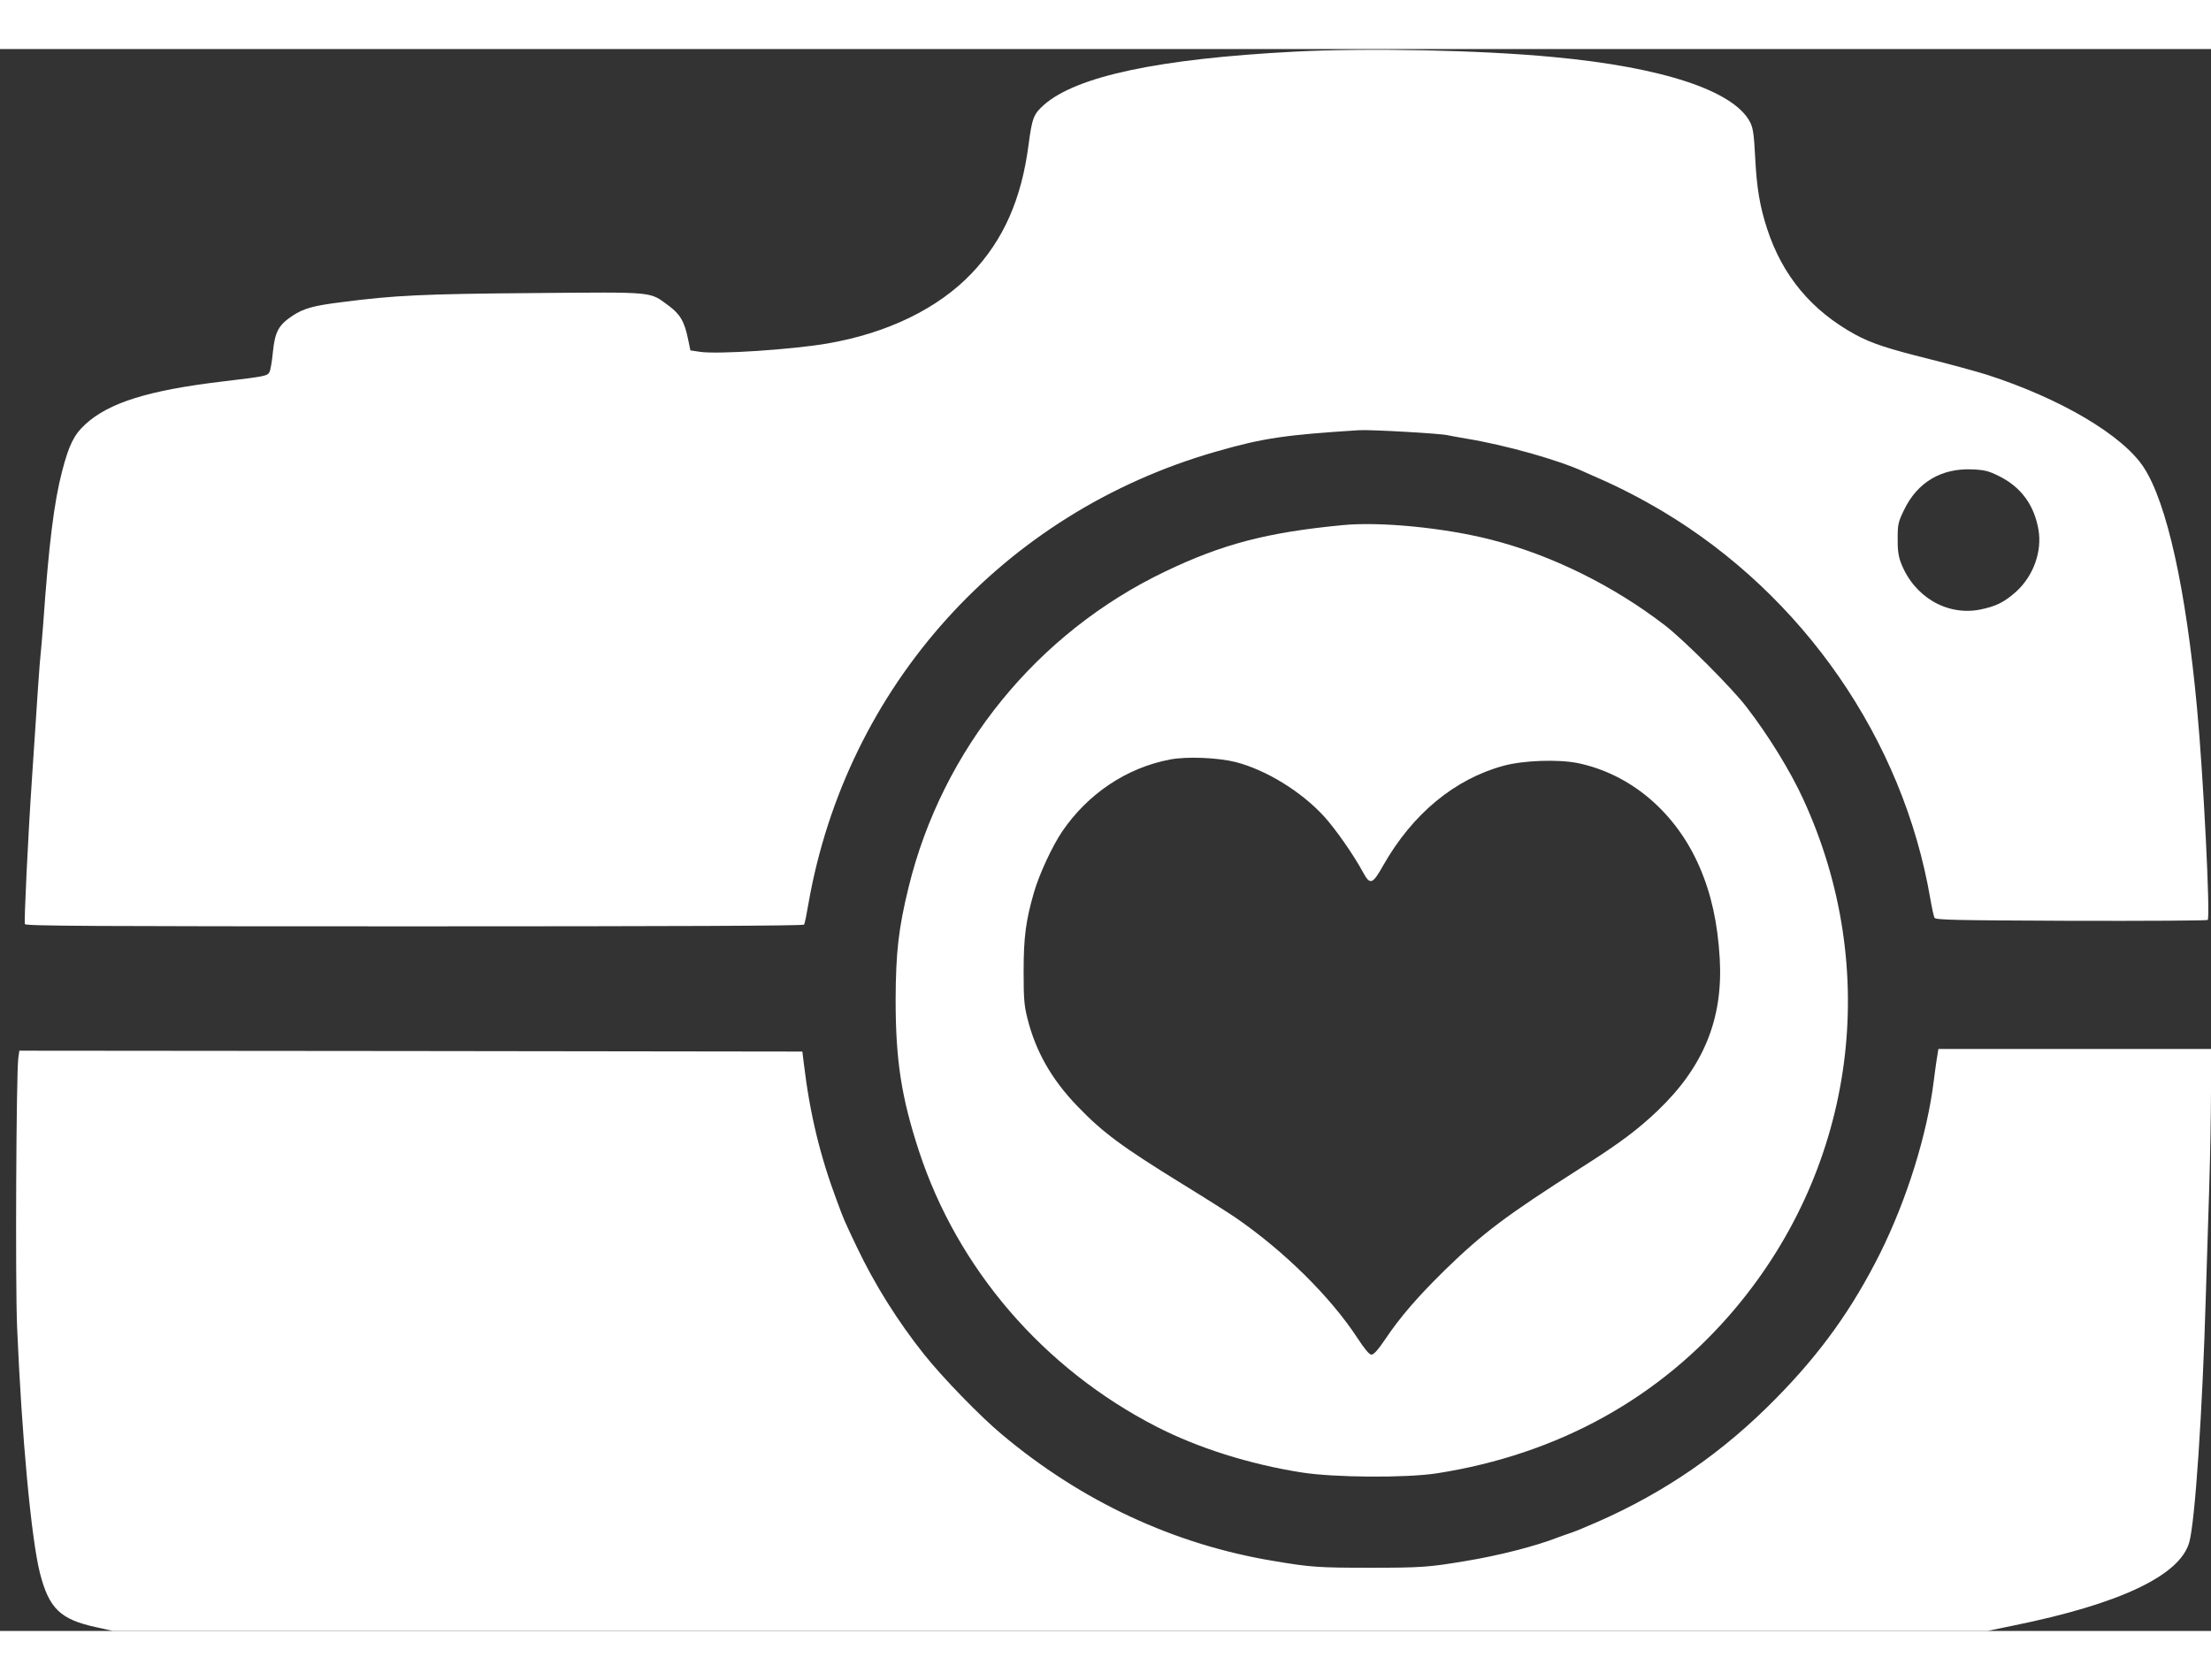 <svg version="1.0" xmlns="http://www.w3.org/2000/svg"
  width="50" height="38" viewBox="0 0 1280 916"
  preserveAspectRatio="xMidYMid meet">
  <rect x="0" y="0" width="1280" height="916" fill="#333333" stroke="none"/>
  <g transform="translate(0,916) scale(0.1,-0.1)"
  fill="#FFFFFF" stroke="none">
  <path d="M7495 9145 c-786 -41 -1262 -142 -1451 -308 -60 -53 -69 -77 -89
  -228 -41 -319 -146 -555 -331 -749 -194 -203 -486 -345 -834 -405 -204 -35
  -639 -64 -739 -48 l-54 8 -13 62 c-21 105 -46 147 -113 197 -114 83 -68 79
  -783 73 -639 -5 -806 -13 -1113 -53 -161 -20 -217 -36 -281 -78 -81 -54 -102
  -92 -114 -209 -5 -54 -14 -107 -20 -117 -12 -23 -21 -25 -272 -55 -427 -51
  -657 -122 -794 -248 -65 -59 -95 -120 -134 -270 -47 -180 -77 -419 -110 -887
  -6 -74 -12 -153 -15 -175 -5 -39 -20 -262 -50 -720 -24 -354 -46 -827 -41
  -842 5 -11 378 -13 2255 -13 1508 0 2252 3 2256 10 4 6 15 60 25 120 220 1259
  1127 2266 2360 2619 271 78 399 97 830 124 61 4 471 -19 510 -29 14 -3 63 -12
  110 -20 226 -37 539 -125 685 -194 11 -5 43 -19 70 -31 127 -55 251 -119 381
  -196 814 -487 1391 -1321 1549 -2243 9 -52 20 -102 24 -110 7 -13 107 -15 792
  -18 430 -1 786 1 790 5 16 17 -25 835 -62 1228 -64 688 -174 1186 -308 1392
  -121 186 -480 399 -908 537 -61 19 -210 60 -330 90 -245 61 -339 92 -433 143
  -253 139 -421 340 -510 613 -42 129 -60 235 -69 415 -7 132 -12 167 -29 201
  -93 182 -505 319 -1142 378 -420 40 -1070 53 -1495 31z m4080 -2459 c124 -62
  201 -165 226 -308 22 -125 -28 -267 -127 -358 -70 -63 -118 -87 -212 -106
  -192 -37 -382 75 -457 271 -14 36 -20 75 -19 140 0 83 3 96 37 166 77 161 217
  243 395 235 72 -3 95 -9 157 -40z"/>
  <path d="M7770 6403 c-437 -42 -694 -110 -1024 -268 -742 -355 -1291 -1030
  -1486 -1829 -58 -237 -74 -376 -75 -651 0 -350 33 -564 135 -876 224 -683 721
  -1260 1375 -1596 240 -123 536 -217 839 -265 189 -30 605 -33 786 -5 701 110
  1291 436 1728 957 694 828 845 1960 392 2945 -75 164 -201 369 -329 535 -83
  109 -361 387 -471 472 -300 231 -660 409 -1008 497 -268 69 -645 106 -862 84z
  m-615 -1372 c176 -46 378 -170 510 -314 65 -71 173 -225 227 -326 40 -73 54
  -68 116 42 169 298 413 500 697 577 114 31 313 38 426 16 309 -63 572 -286
  709 -604 68 -158 104 -324 116 -529 20 -348 -93 -625 -357 -878 -116 -111
  -221 -190 -443 -331 -436 -278 -569 -378 -790 -593 -159 -156 -260 -273 -346
  -401 -41 -61 -67 -90 -80 -90 -13 0 -39 31 -82 97 -156 238 -422 501 -703 695
  -44 30 -181 117 -305 193 -355 219 -465 300 -613 454 -149 155 -241 316 -289
  508 -19 75 -22 114 -22 273 0 198 13 295 60 457 30 104 105 266 163 352 149
  219 373 369 624 417 98 19 279 11 382 -15z"/>
  <path d="M11211 3303 c-5 -38 -13 -90 -16 -118 -38 -309 -155 -685 -311 -999
  -161 -321 -342 -575 -603 -840 -304 -310 -641 -543 -1036 -716 -27 -12 -63
  -27 -80 -34 -16 -8 -52 -21 -80 -31 -27 -9 -59 -21 -70 -25 -123 -48 -339
  -104 -530 -135 -213 -36 -259 -39 -555 -39 -296 0 -342 3 -555 39 -577 95
  -1113 345 -1575 733 -125 104 -344 330 -449 462 -154 193 -288 407 -392 626
  -77 162 -72 152 -112 259 -100 266 -159 511 -194 805 l-8 65 -2266 3 -2267 2
  -6 -42 c-12 -90 -18 -1306 -7 -1558 27 -638 82 -1226 132 -1424 53 -207 118
  -270 329 -315 l94 -21 5426 0 5425 0 150 31 c617 125 965 290 1019 482 34 119
  77 766 96 1427 6 184 15 470 20 635 5 165 10 411 10 548 l0 247 -789 0 -789 0
  -11 -67z"/>
  </g>
</svg>